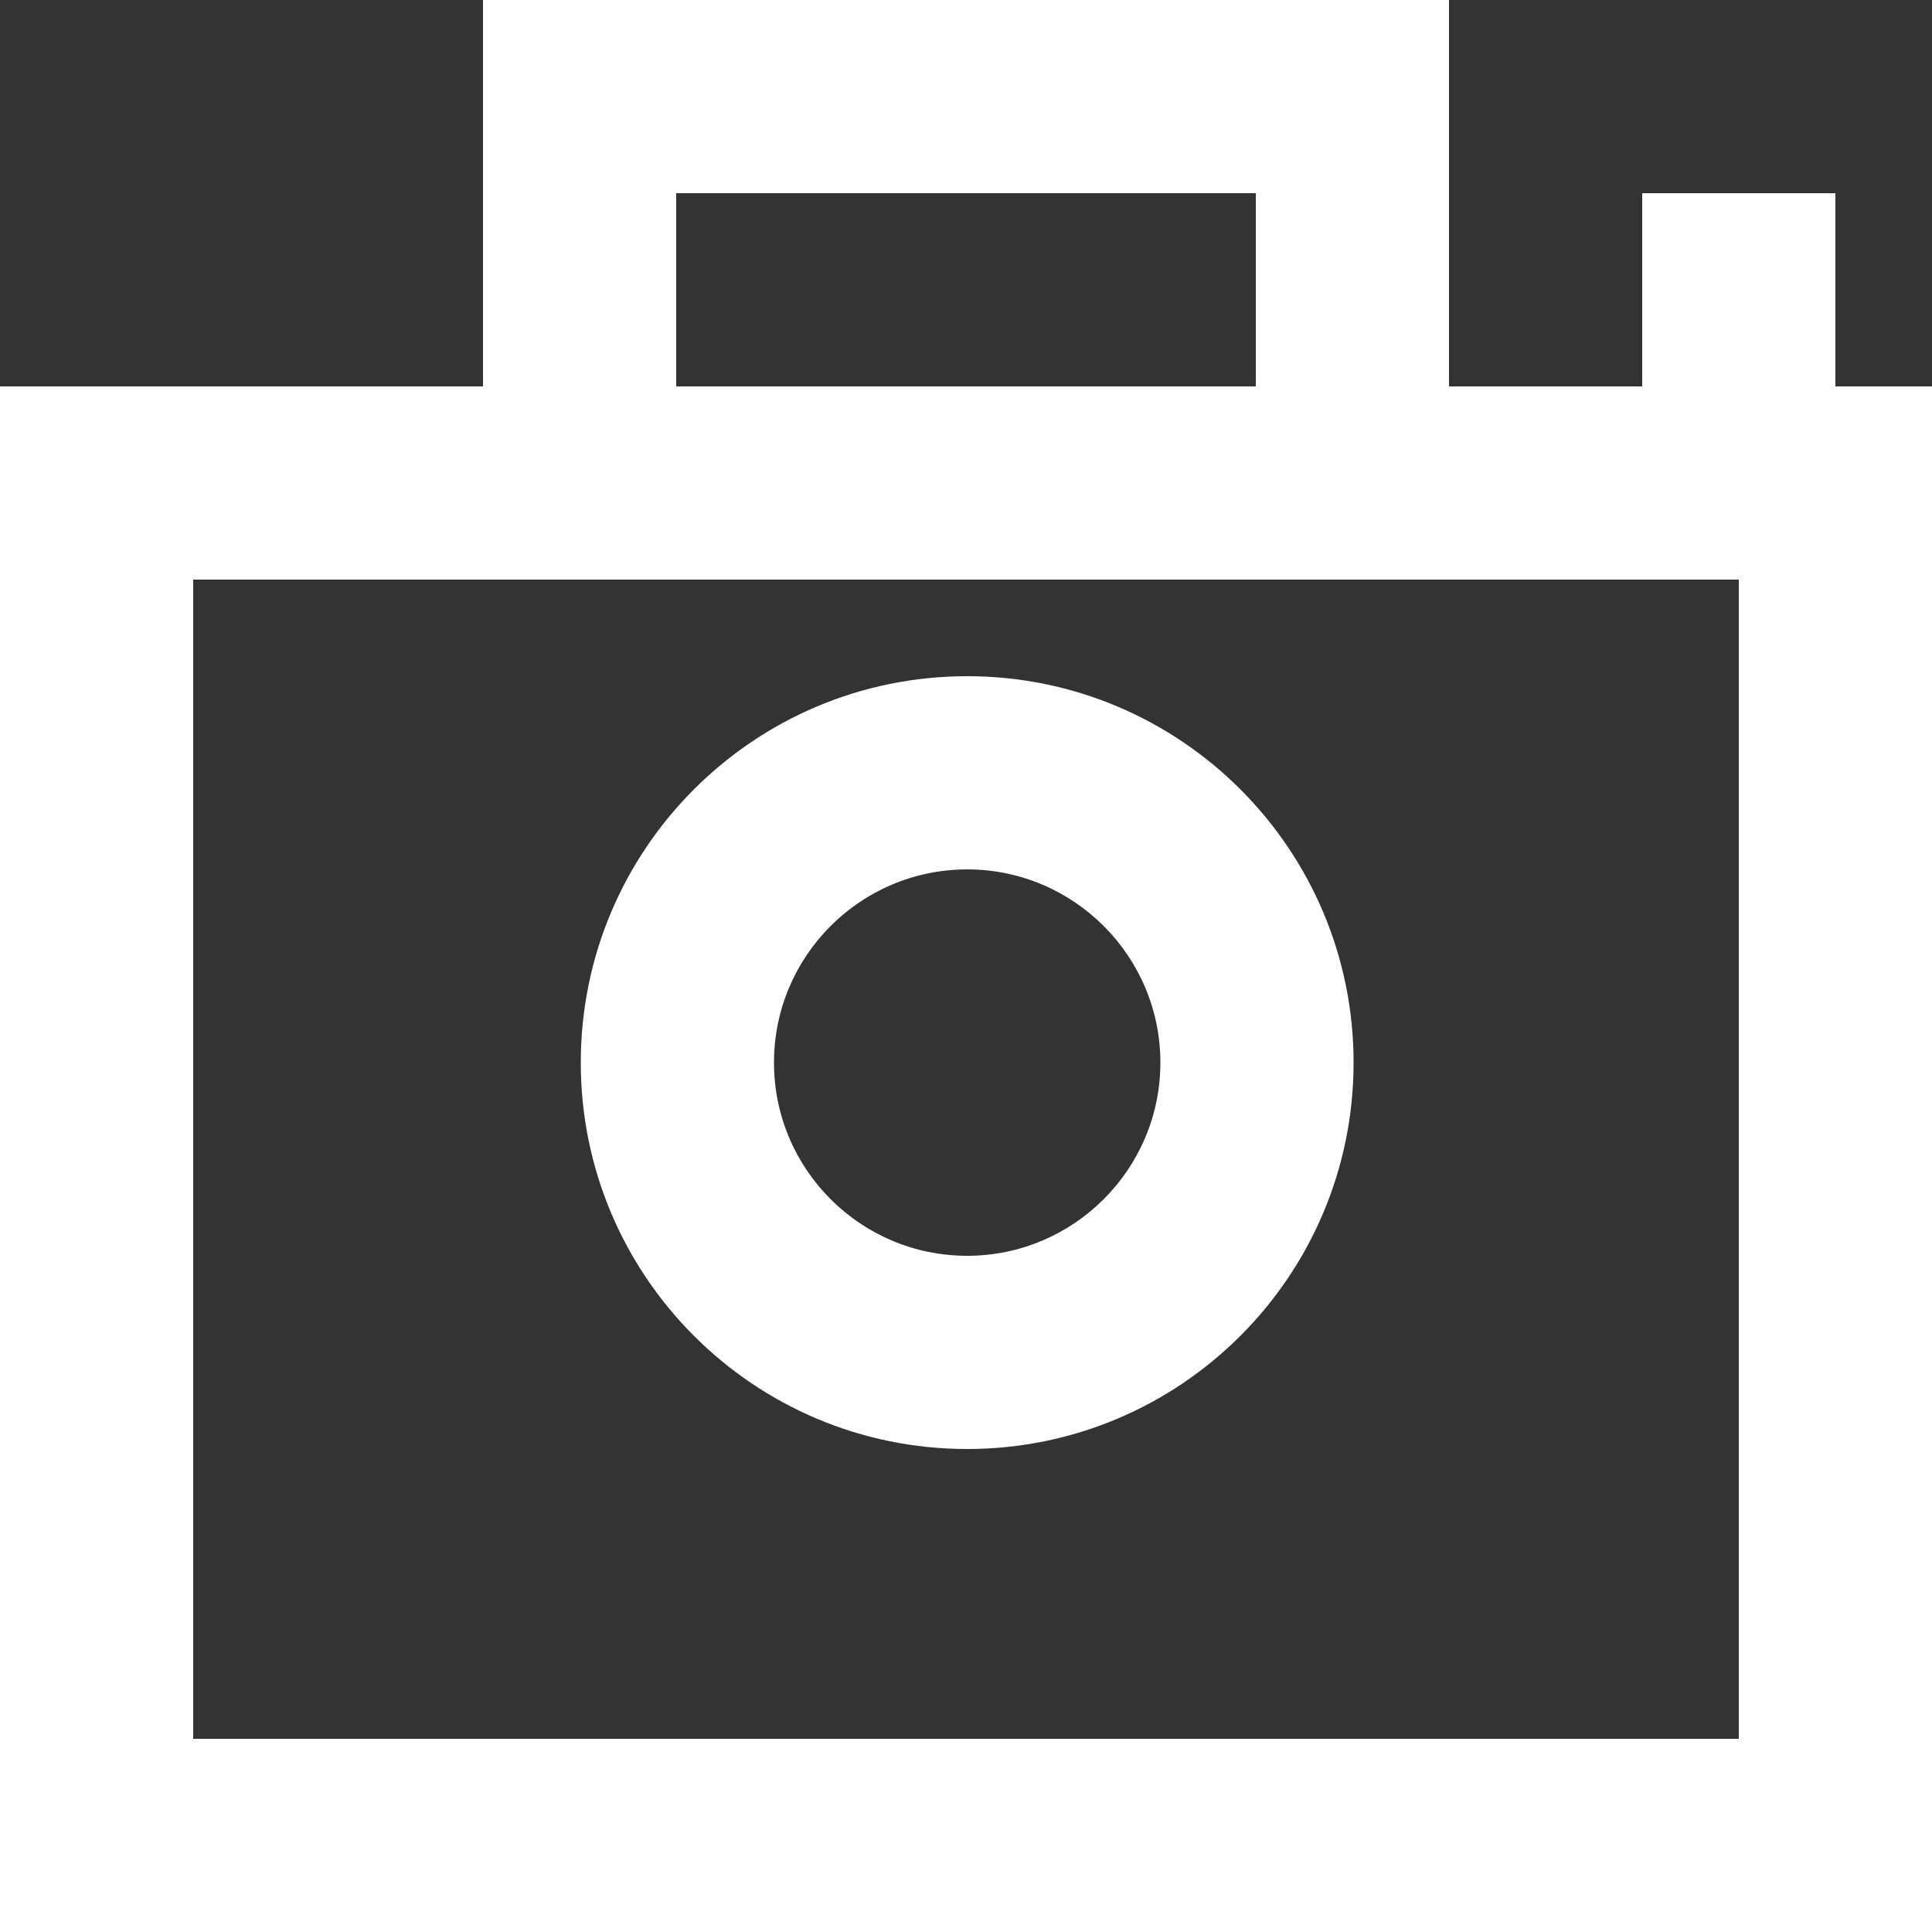 <?xml version="1.0" encoding="UTF-8"?>
<svg width="31px" height="31px" viewBox="0 0 31 31" version="1.1" xmlns="http://www.w3.org/2000/svg" xmlns:xlink="http://www.w3.org/1999/xlink">
    <rect x="0" y="0" width="31" height="31" fill="#333333" stroke="none"/>
    <!-- Generator: Sketch 46.2 (44496) - http://www.bohemiancoding.com/sketch -->
    <title>Fill 1</title>
    <desc>Created with Sketch.</desc>
    <defs></defs>
    <g id="Page-1" stroke="none" stroke-width="1" fill="none" fill-rule="evenodd">
        <g id="Artboard-Copy-13" transform="translate(-704, -1304)" fill="#FFFFFF">
            <path d="M719.519,1317.95 C721.228,1317.95 722.619,1319.34 722.619,1321.05 C722.619,1322.76 721.228,1324.15 719.519,1324.15 C717.807,1324.15 716.419,1322.76 716.419,1321.05 C716.419,1319.34 717.807,1317.95 719.519,1317.95 L719.519,1317.95 Z M719.519,1327.25 C722.943,1327.25 725.719,1324.474 725.719,1321.05 C725.719,1317.626 722.943,1314.85 719.519,1314.85 C716.093,1314.85 713.319,1317.626 713.319,1321.05 C713.319,1324.474 716.093,1327.25 719.519,1327.25 L719.519,1327.25 Z M707.1,1331.9 L731.9,1331.9 L731.9,1313.3 L707.1,1313.3 L707.1,1331.9 Z M714.85,1310.2 L724.15,1310.2 L724.15,1307.1 L714.85,1307.1 L714.85,1310.2 Z M733.45,1310.2 L733.45,1307.1 L730.35,1307.1 L730.35,1310.2 L727.25,1310.2 L727.25,1304 L711.75,1304 L711.75,1310.2 L704,1310.2 L704,1335 L735,1335 L735,1310.2 L733.45,1310.2 Z" id="Fill-1"></path>
        </g>
    </g>
</svg>